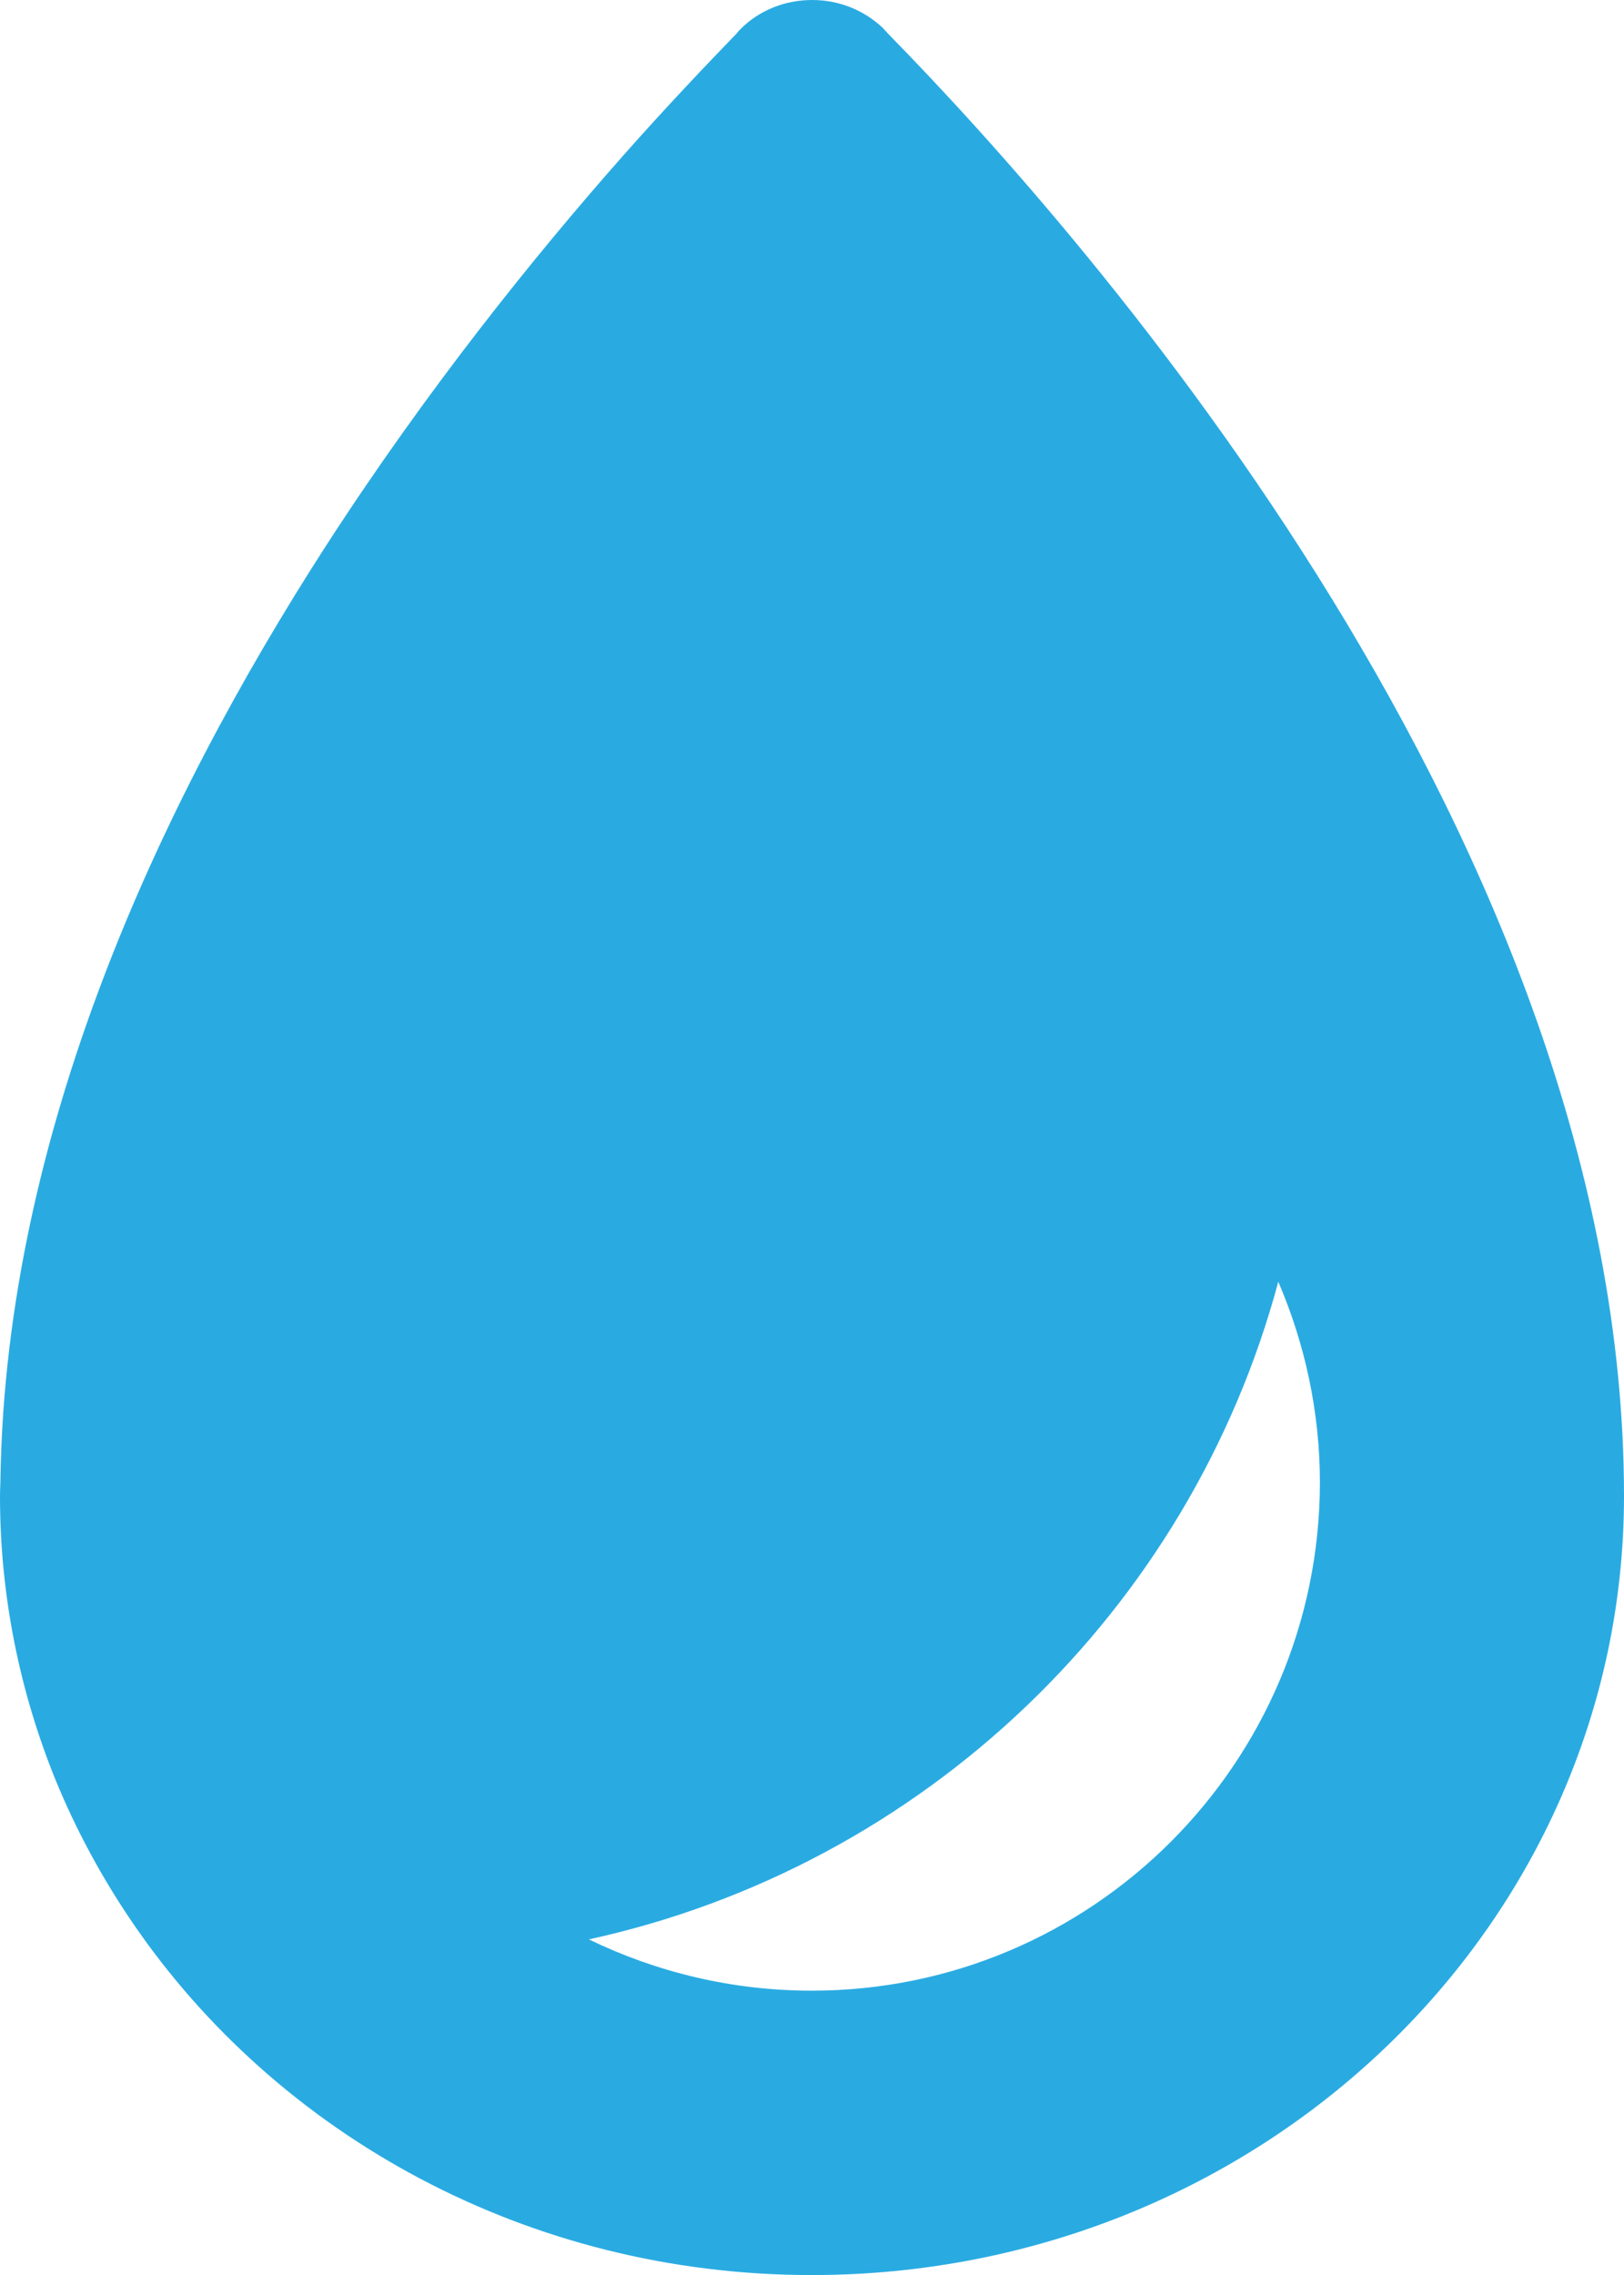 <?xml version="1.0"?>

<!-- Generator: Adobe Illustrator 17.0.1, SVG Export Plug-In . SVG Version: 6.00 Build 0)  -->

<svg version="1.1" id="Layer_1" xmlns="http://www.w3.org/2000/svg" xmlns:xlink="http://www.w3.org/1999/xlink" x="0px" y="0px" width="374.883" height="525" viewBox="212.617 37.5 374.883 525" enable-background="new 212.617 37.5 374.883 525" xml:space="preserve">
<path fill="#29ABE2" d="M417.578,45.234c-0.352-0.469-0.82-0.82-1.055-1.172l-0.117-0.117c-4.219-3.984-9.961-6.445-16.289-6.445
	c-6.445,0-12.187,2.461-16.289,6.445l-0.117,0.117c-0.352,0.352-0.703,0.703-1.055,1.172c-7.148,7.383-16.172,16.875-26.25,28.242
	c-20.391,23.086-45.234,53.906-68.555,90c-39.141,60.703-73.711,136.055-75.117,214.57c0,1.523-0.117,3.164-0.117,4.688
	c0,23.086,4.57,45.117,12.773,65.391c4.805,11.719,10.781,22.734,17.813,33.047C276.602,530.156,334.375,562.5,400,562.5
	c103.594,0,187.5-80.508,187.5-179.766C587.5,232.852,464.219,92.813,417.578,45.234z M400,496.875
	c-18.516,0-35.977-4.336-51.445-11.836c77.227-16.875,138.75-75.82,159.141-151.758c6.094,14.18,9.609,29.883,9.609,46.406
	C517.188,444.375,464.688,496.875,400,496.875z"></path>
</svg>
